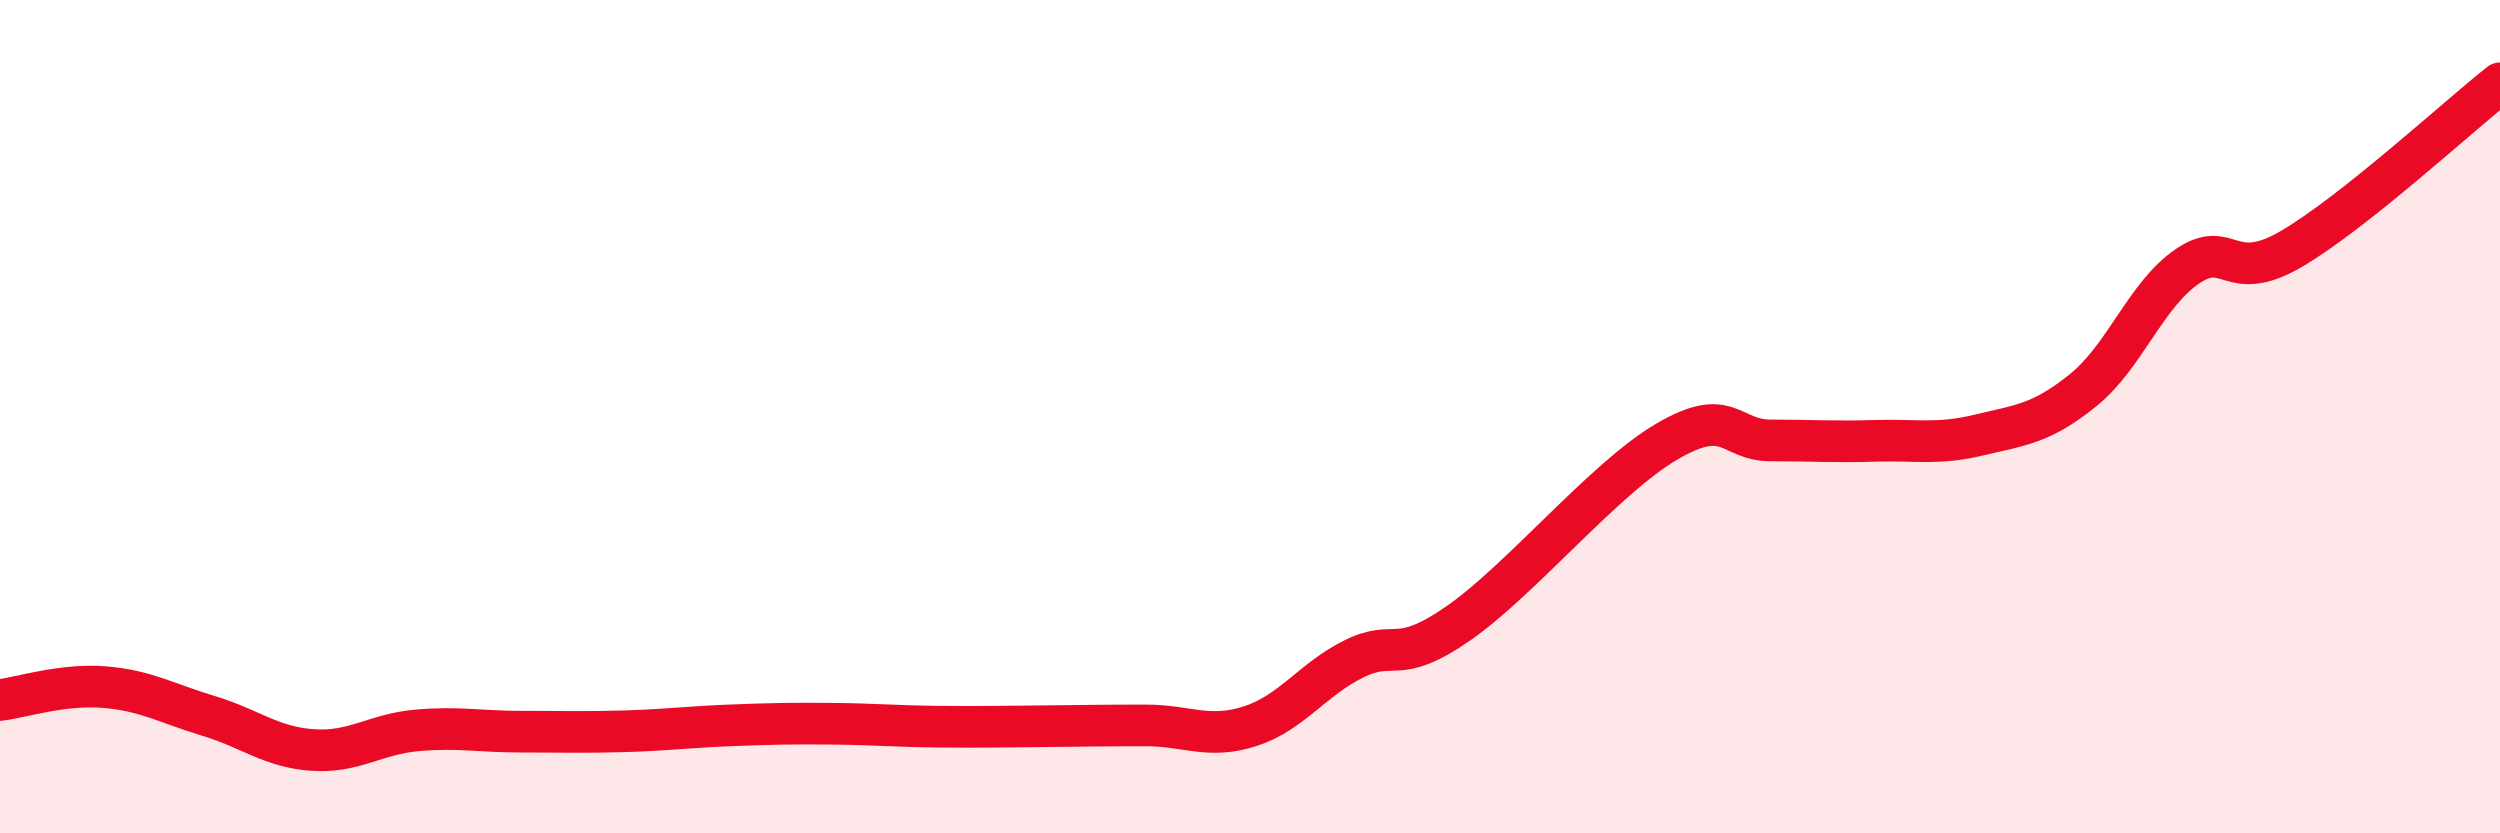 
    <svg width="60" height="20" viewBox="0 0 60 20" xmlns="http://www.w3.org/2000/svg">
      <path
        d="M 0,16.8 C 0.5,16.74 1.5,16.41 2.5,16.49 C 3.5,16.57 4,16.88 5,17.18 C 6,17.48 6.5,17.93 7.5,18 C 8.5,18.07 9,17.62 10,17.53 C 11,17.44 11.5,17.56 12.5,17.56 C 13.5,17.56 14,17.58 15,17.55 C 16,17.52 16.5,17.45 17.5,17.41 C 18.5,17.37 19,17.36 20,17.37 C 21,17.38 21.5,17.43 22.5,17.44 C 23.5,17.45 24,17.44 25,17.43 C 26,17.42 26.5,17.41 27.5,17.41 C 28.5,17.41 29,17.75 30,17.43 C 31,17.11 31.5,16.3 32.5,15.81 C 33.5,15.32 33.5,16 35,14.96 C 36.5,13.92 38.5,11.48 40,10.6 C 41.5,9.72 41.5,10.57 42.5,10.57 C 43.5,10.57 44,10.61 45,10.58 C 46,10.55 46.5,10.68 47.5,10.44 C 48.5,10.2 49,10.17 50,9.36 C 51,8.55 51.5,7.07 52.5,6.39 C 53.5,5.71 53.5,6.85 55,5.97 C 56.5,5.09 59,2.79 60,2L60 20L0 20Z"
        fill="#EB0A25"
        opacity="0.1"
        stroke-linecap="round"
        stroke-linejoin="round"
      />
      <path
        d="M 0,16.8 C 0.5,16.74 1.5,16.41 2.5,16.49 C 3.5,16.57 4,16.88 5,17.18 C 6,17.48 6.5,17.93 7.5,18 C 8.5,18.07 9,17.62 10,17.53 C 11,17.44 11.5,17.56 12.5,17.56 C 13.5,17.56 14,17.58 15,17.55 C 16,17.52 16.5,17.45 17.5,17.41 C 18.5,17.37 19,17.36 20,17.37 C 21,17.38 21.5,17.43 22.5,17.44 C 23.5,17.45 24,17.44 25,17.43 C 26,17.42 26.5,17.41 27.5,17.41 C 28.5,17.41 29,17.75 30,17.43 C 31,17.11 31.5,16.3 32.5,15.81 C 33.5,15.32 33.5,16 35,14.96 C 36.5,13.92 38.5,11.48 40,10.6 C 41.5,9.72 41.5,10.57 42.5,10.57 C 43.5,10.57 44,10.61 45,10.58 C 46,10.55 46.5,10.68 47.5,10.44 C 48.5,10.2 49,10.17 50,9.36 C 51,8.55 51.5,7.07 52.5,6.39 C 53.5,5.71 53.5,6.85 55,5.97 C 56.5,5.09 59,2.79 60,2"
        stroke="#EB0A25"
        stroke-width="1"
        fill="none"
        stroke-linecap="round"
        stroke-linejoin="round"
      />
    </svg>
  